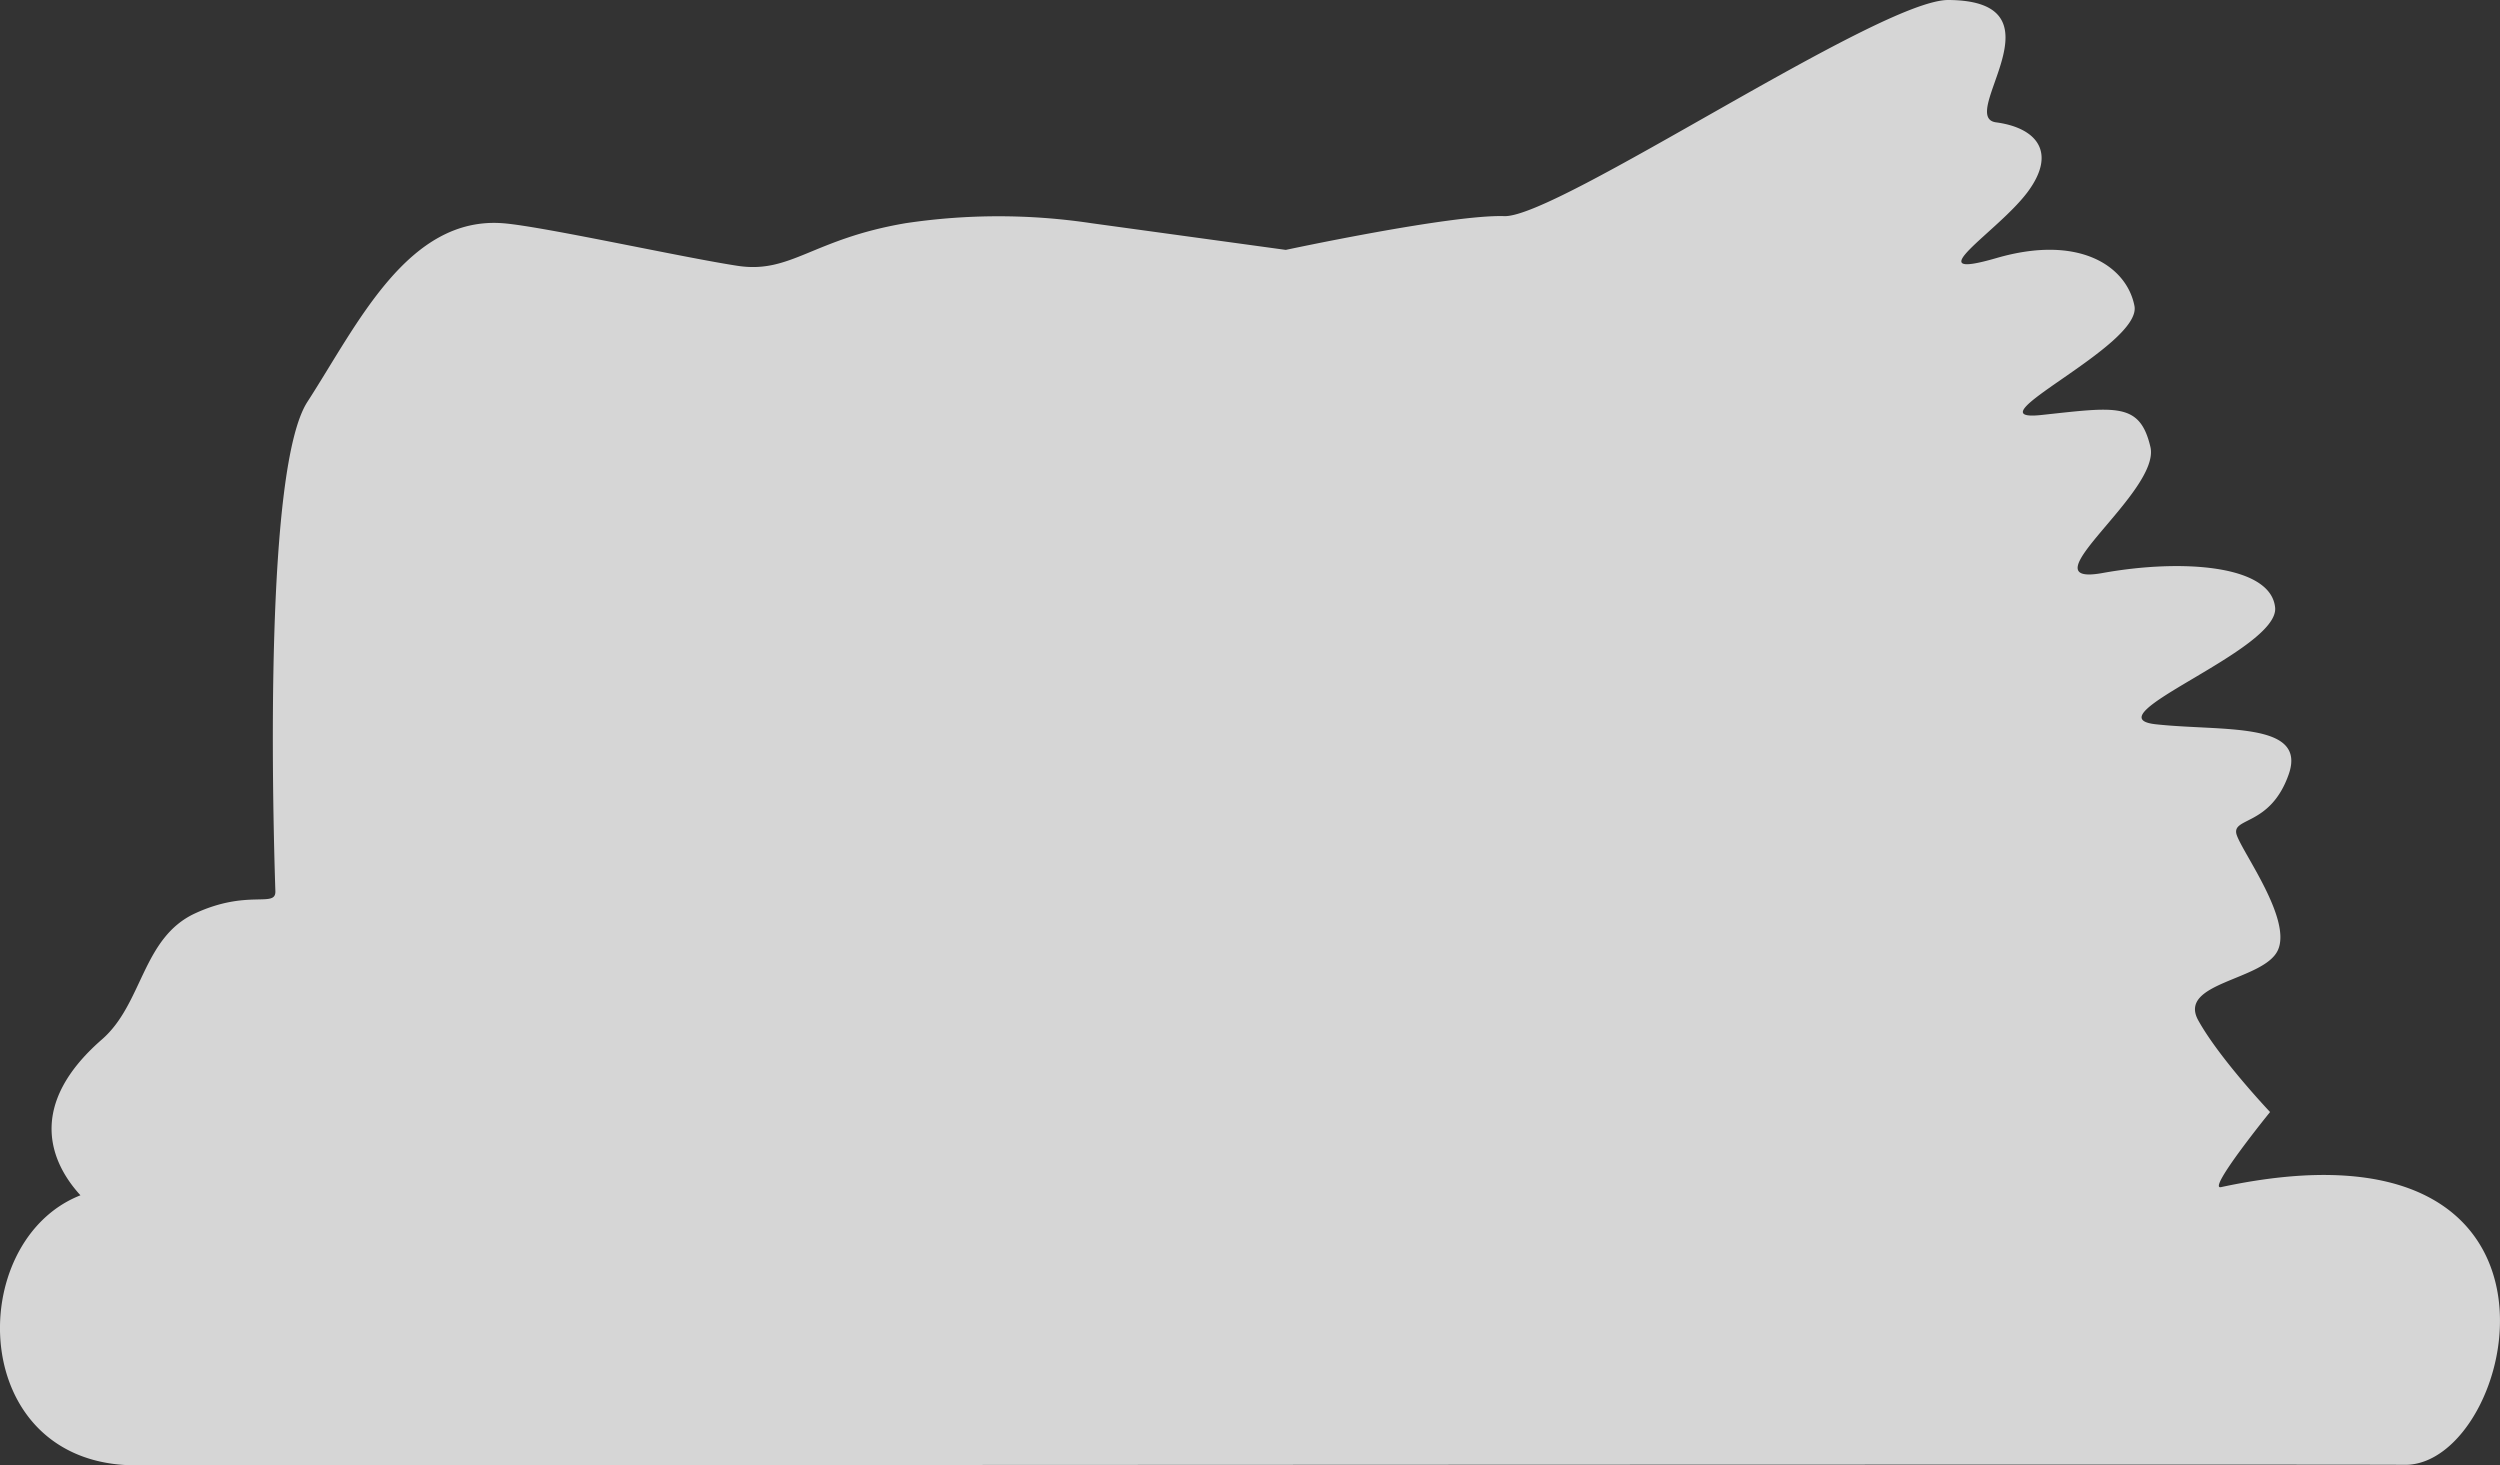 <svg xmlns="http://www.w3.org/2000/svg" viewBox="0 0 380.66 223.12"><rect x="0" y="0" width="380.66" height="223.12" fill="#333333" stroke="none"/><defs><style>.cls-1{fill:#fff;opacity:0.8;}</style></defs><title>logo-0</title><g id="_0" data-name="0"><path class="cls-1" d="M41.93,135.71c-.48-14.68-1.59-64.53,4.88-74.53C54.42,49.42,62.11,32.81,76.69,34c6.07.5,27.55,5.26,35.65,6.48s11.34-4.07,25.52-6.49a95.34,95.34,0,0,1,28.35,0l29.57,4.06s25.23-5.41,33.27-5.14S286.11,0,296.64,0c18.25.09,1.22,17.82,7.29,18.63s9.32,4.46,4.86,10.53S291.43,42.94,304,39.29s19.82,1.22,21,7.29S299.48,64.4,310.82,63.19s15-2,16.61,4.86S308,89.44,320.14,87.25s25.64-1.22,26.28,5.26-28.31,16.66-18.18,17.77,23.08-.46,20.25,7.62-8.91,6.45-7.9,9.29,8.3,12.72,6.28,17.42-15.39,4.92-12.15,10.76,10.93,13.95,10.93,13.95-9.66,11.91-7.48,11.44c58.18-12.53,45.06,42.57,27.92,42.28-6.2-.11-317.6.08-345.36.08C-5,223.12-5.53,189,12.25,182c-4.58-5-8.24-13.71,3.28-23.74,6.22-5.42,6.12-15.47,14.18-19.19S42,138.29,41.93,135.71Z"/></g></svg>
